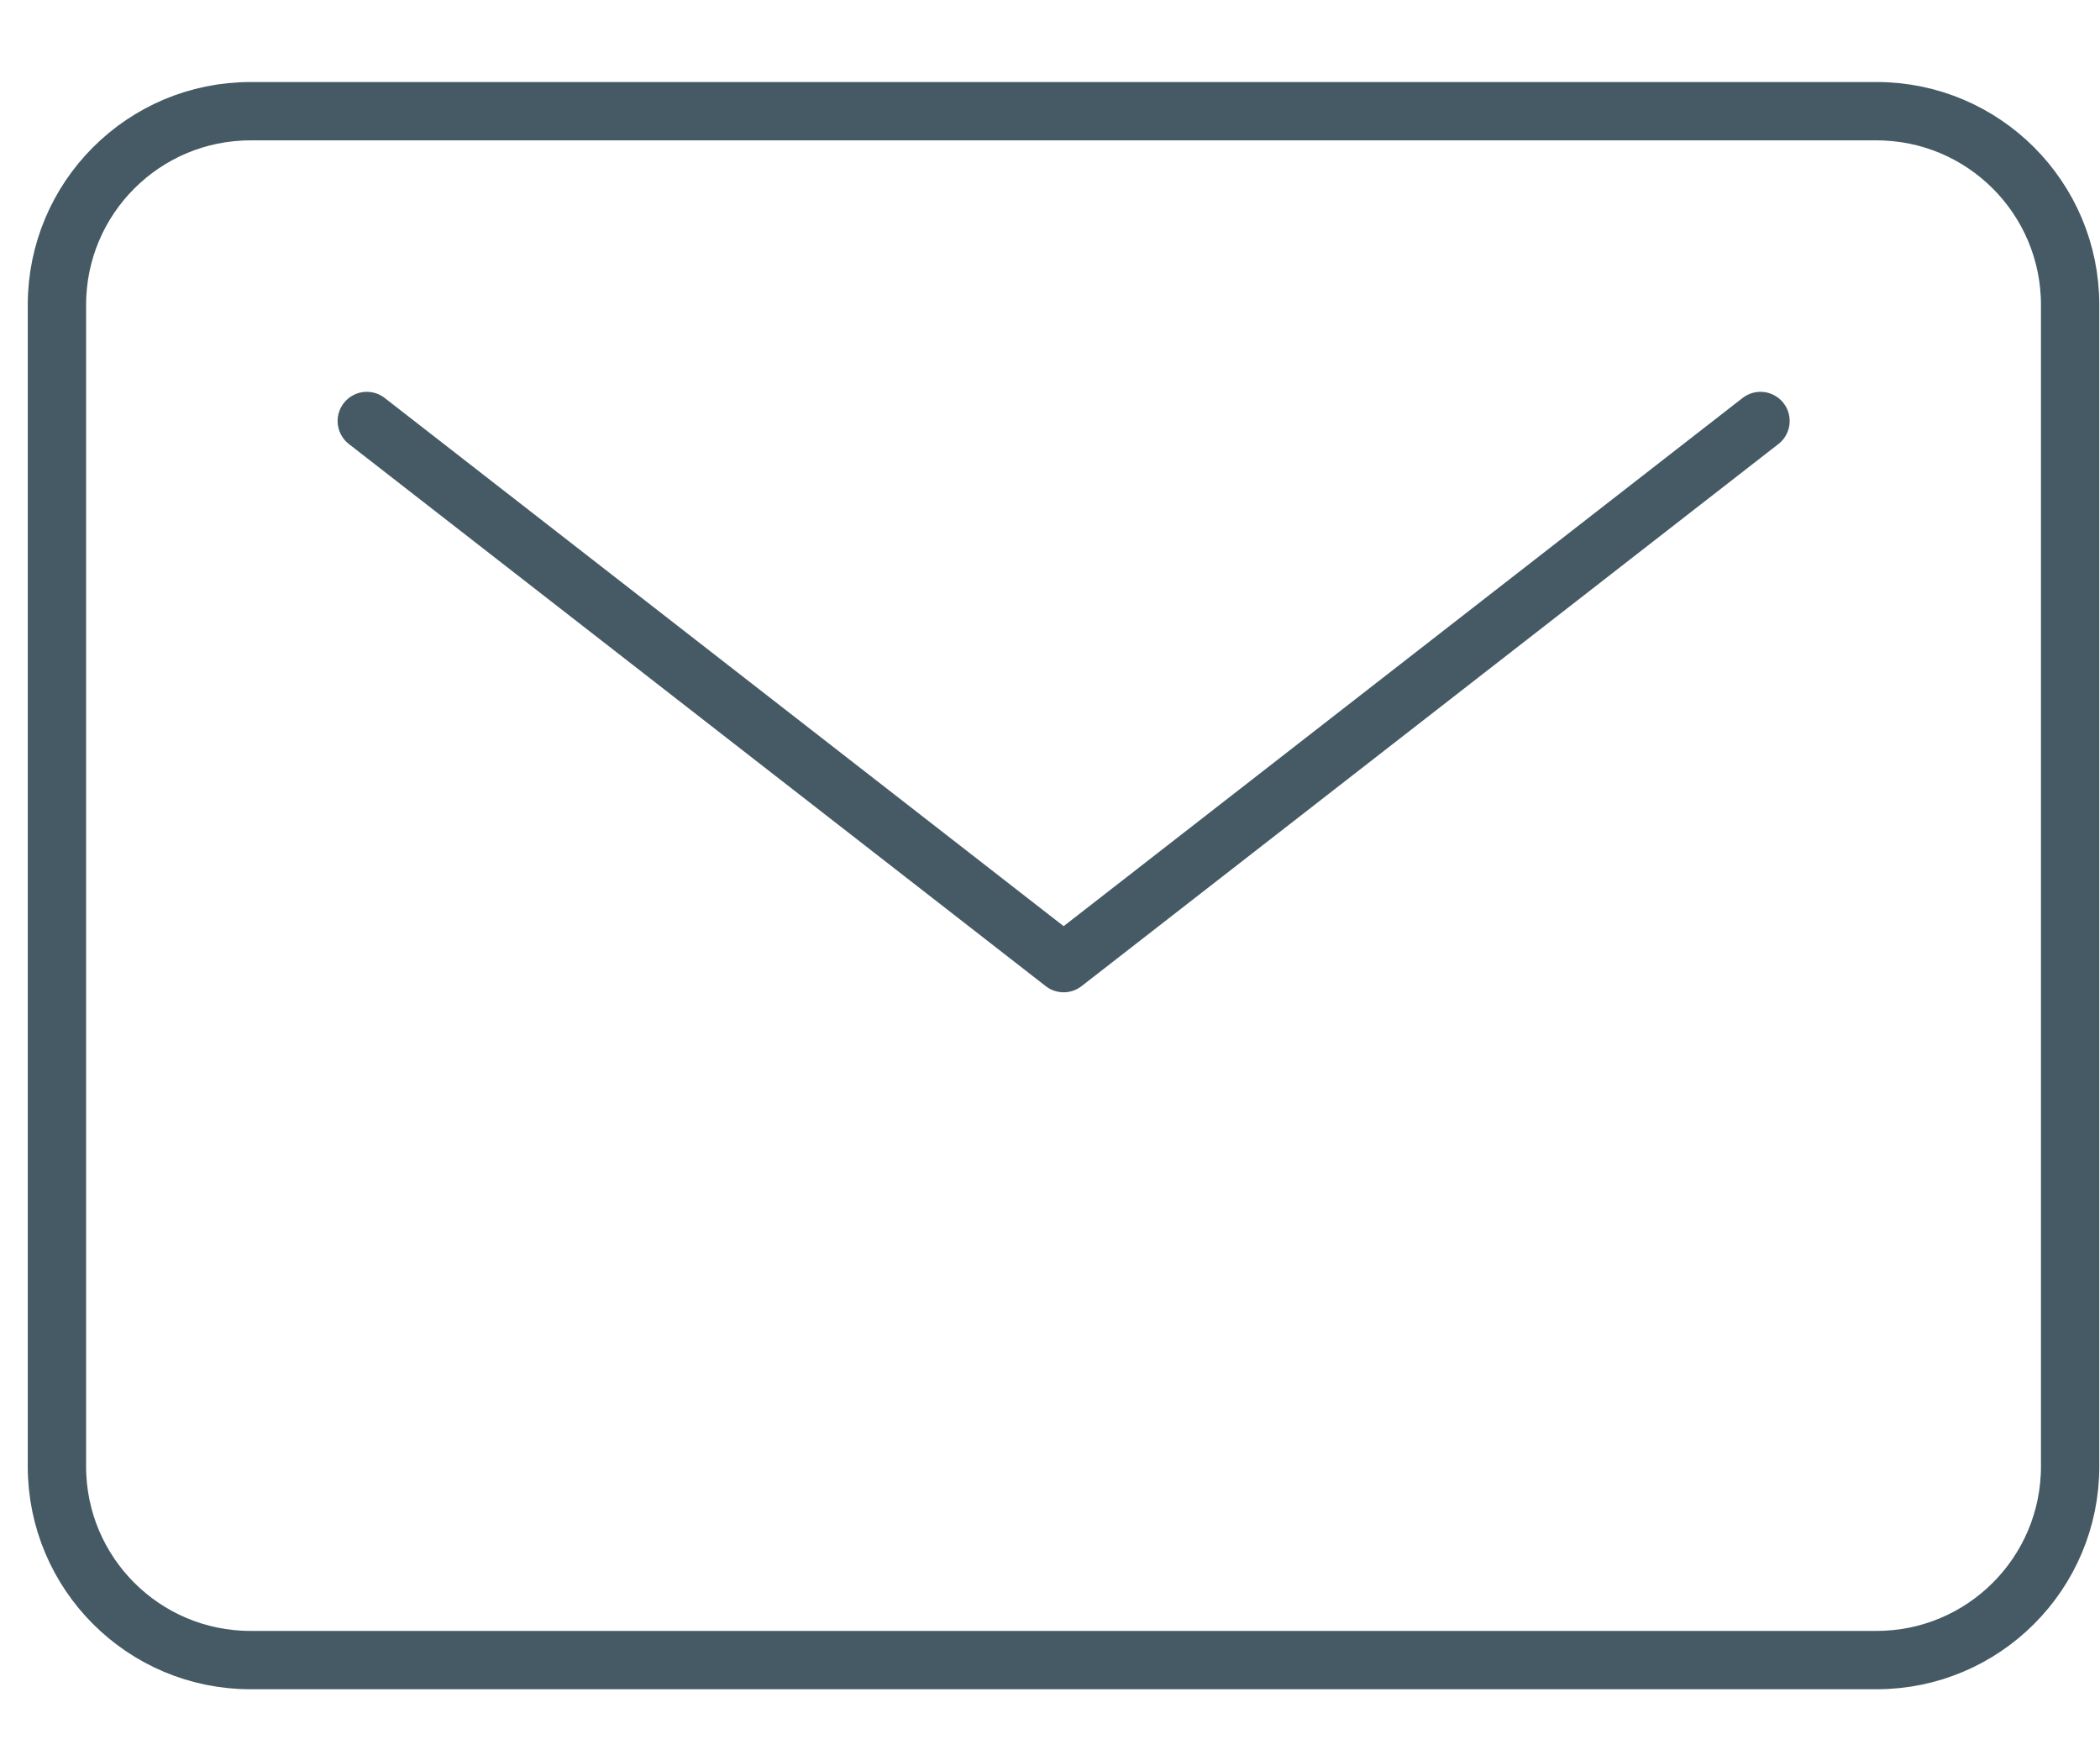 <svg width="18" height="15" viewBox="0 0 18 15" fill="none" xmlns="http://www.w3.org/2000/svg">
<path d="M16.085 0.953H2.147C1.231 0.953 0.488 1.696 0.488 2.613V12.568C0.488 13.484 1.231 14.227 2.147 14.227H16.085C17.001 14.227 17.744 13.484 17.744 12.568V2.613C17.744 1.696 17.001 0.953 16.085 0.953Z" stroke="#455A64" stroke-width="0.5" stroke-linecap="round" stroke-linejoin="round"/>
<path d="M3.144 3.608L9.117 8.254L15.09 3.608" stroke="#455A64" stroke-width="0.5" stroke-linecap="round" stroke-linejoin="round"/>
</svg>
